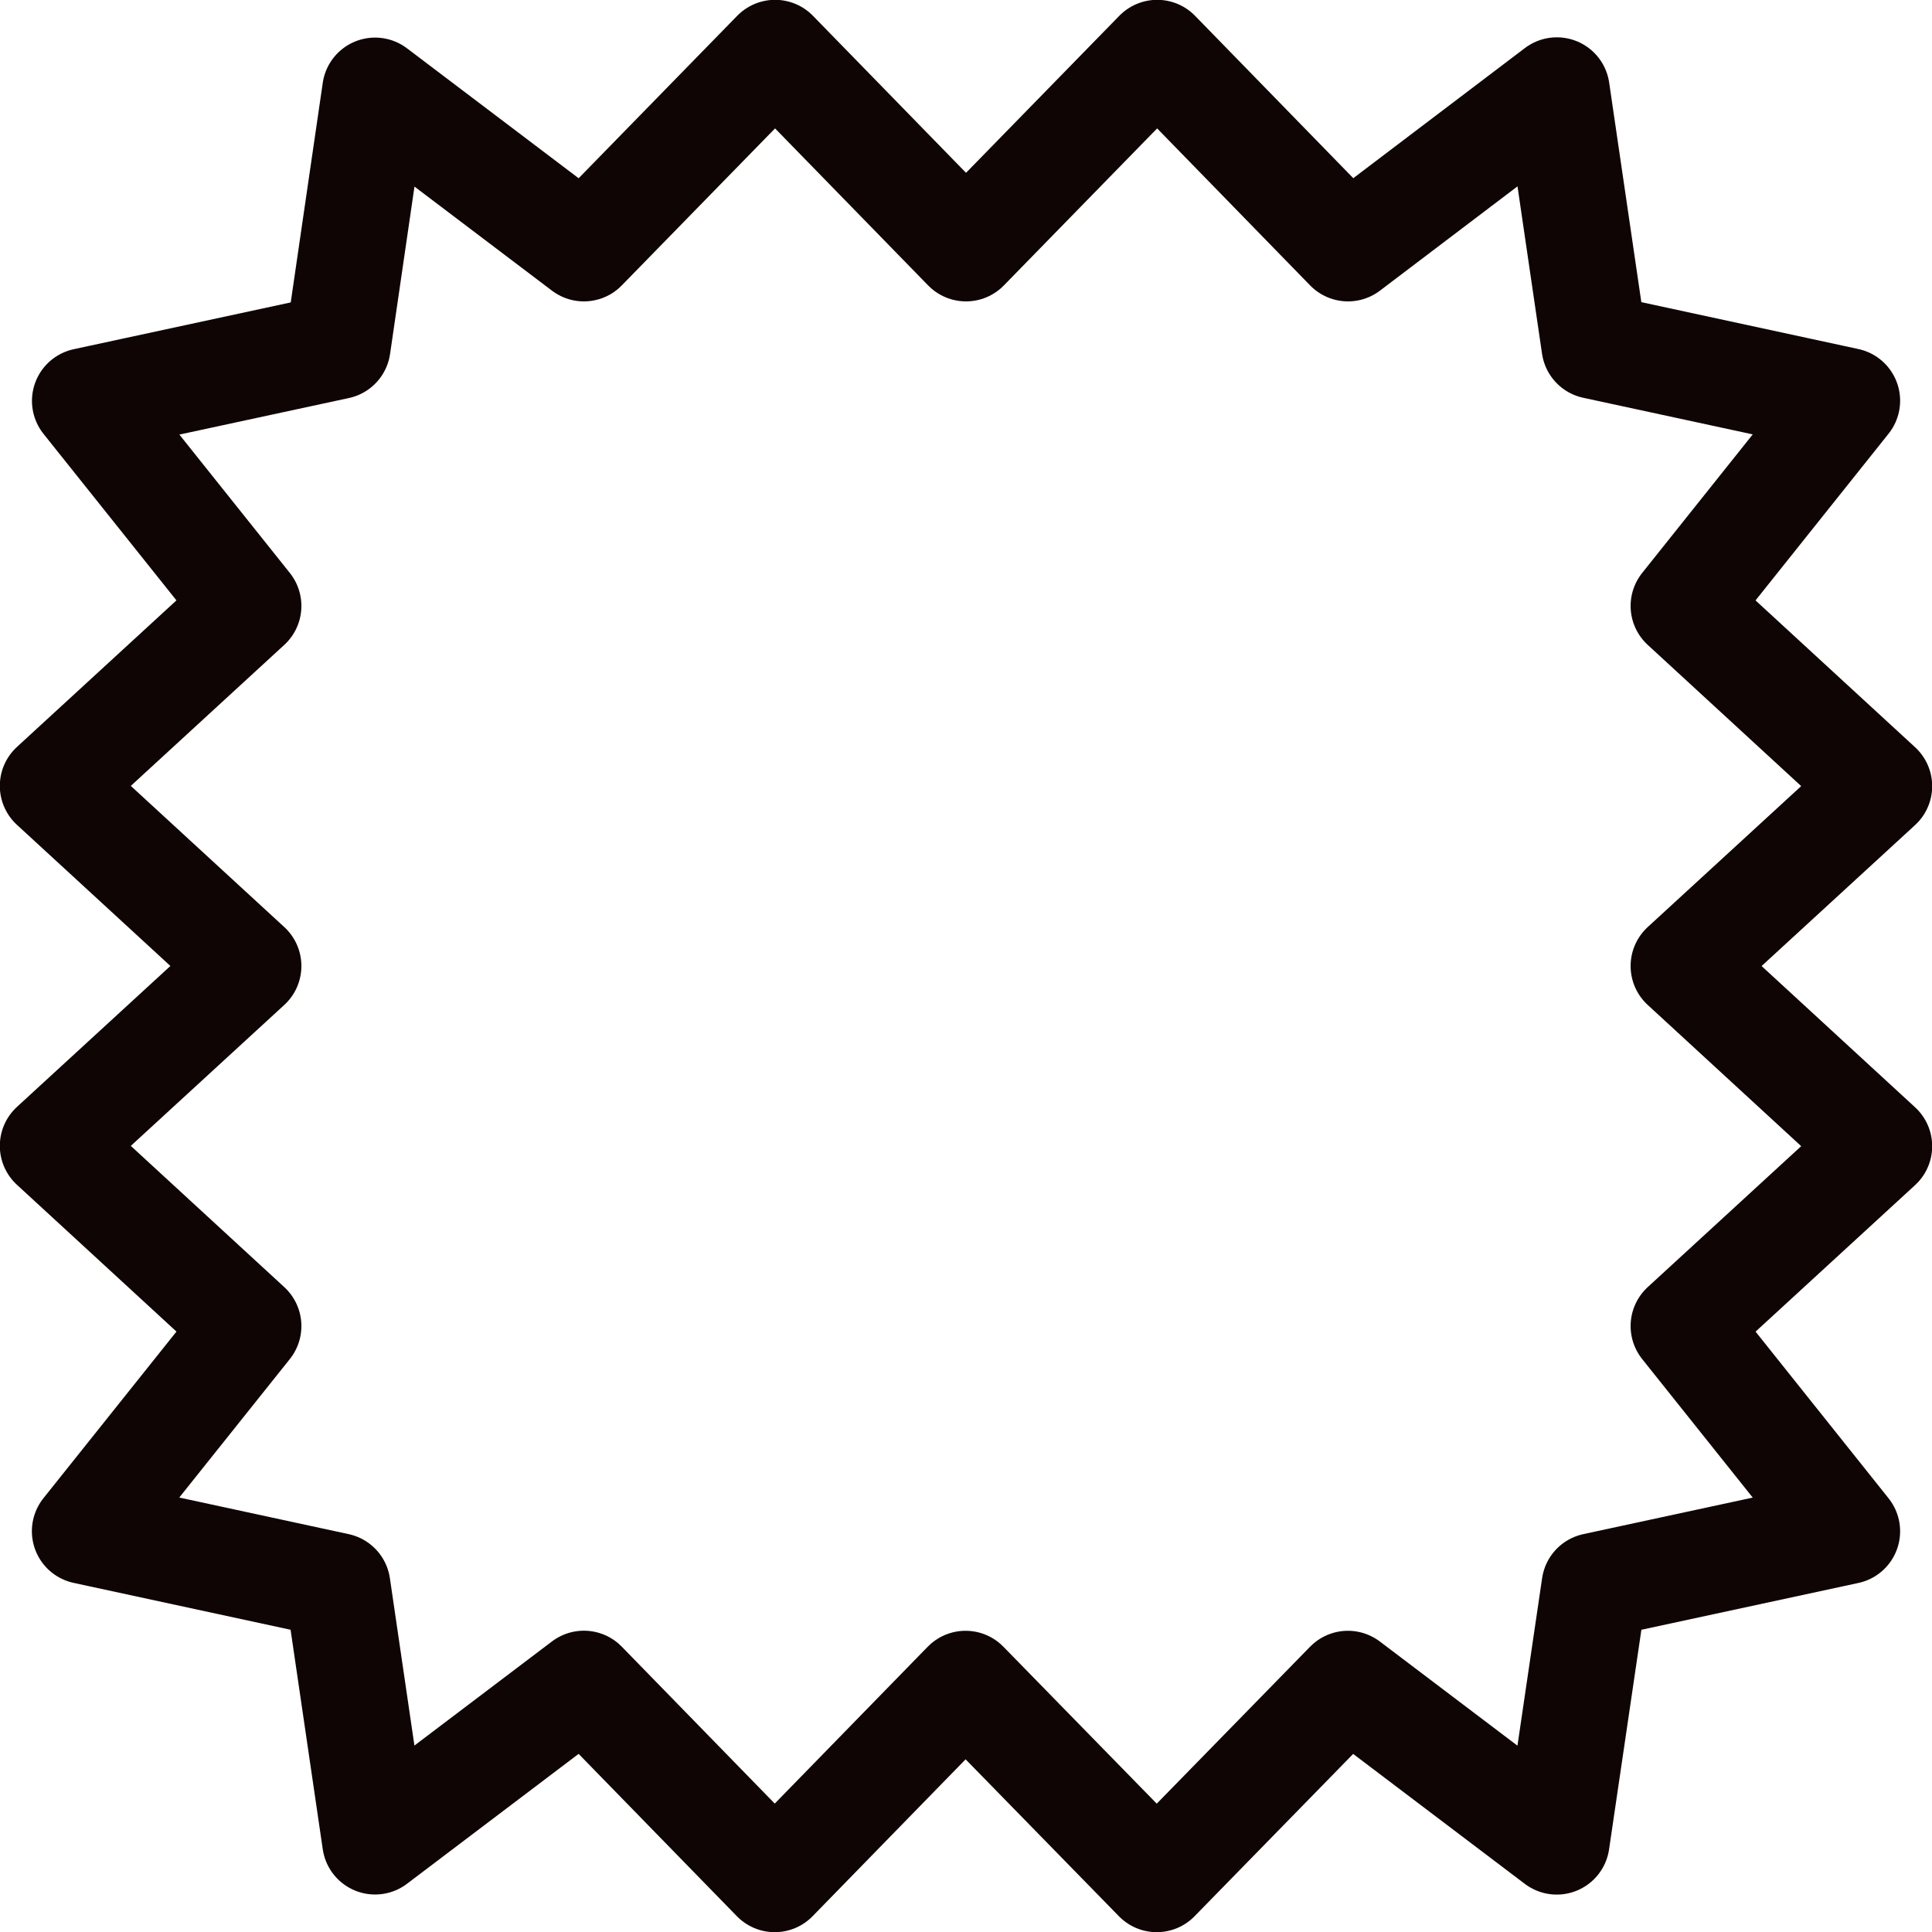 <svg id="Vector_Smart_Object" data-name="Vector Smart Object" xmlns="http://www.w3.org/2000/svg" xmlns:xlink="http://www.w3.org/1999/xlink" width="22" height="22" viewBox="0 0 22 22">
  <defs>
    <clipPath id="clip-path">
      <rect id="Rectangle_1" data-name="Rectangle 1" width="22" height="22" fill="none" stroke="#fff" stroke-width="1"/>
    </clipPath>
  </defs>
  <g id="Group_2" data-name="Group 2">
    <g id="Group_1" data-name="Group 1" clip-path="url(#clip-path)">
      <path id="Path_1" data-name="Path 1" d="M15.35,2.83,13.177.6,11,2.83,8.826.6,6.649,2.83,4.271,1.03,3.846,3.944.966,4.565,2.83,6.9.6,8.949,2.83,11,.6,13.048,2.83,15.1.965,17.436l2.879.622.427,2.913,2.378-1.8L8.822,21.4l2.173-2.228L13.172,21.4l2.177-2.228,2.378,1.8.429-2.914,2.879-.621L19.17,15.1,21.4,13.052,19.17,11,21.4,8.952,19.17,6.9l1.865-2.337-2.88-.622-.427-2.914Z" transform="translate(0 0)" fill="none" stroke="#0f0504" stroke-linecap="round" stroke-linejoin="round" stroke-width="1.204"/>
    </g>
  </g>
</svg>
